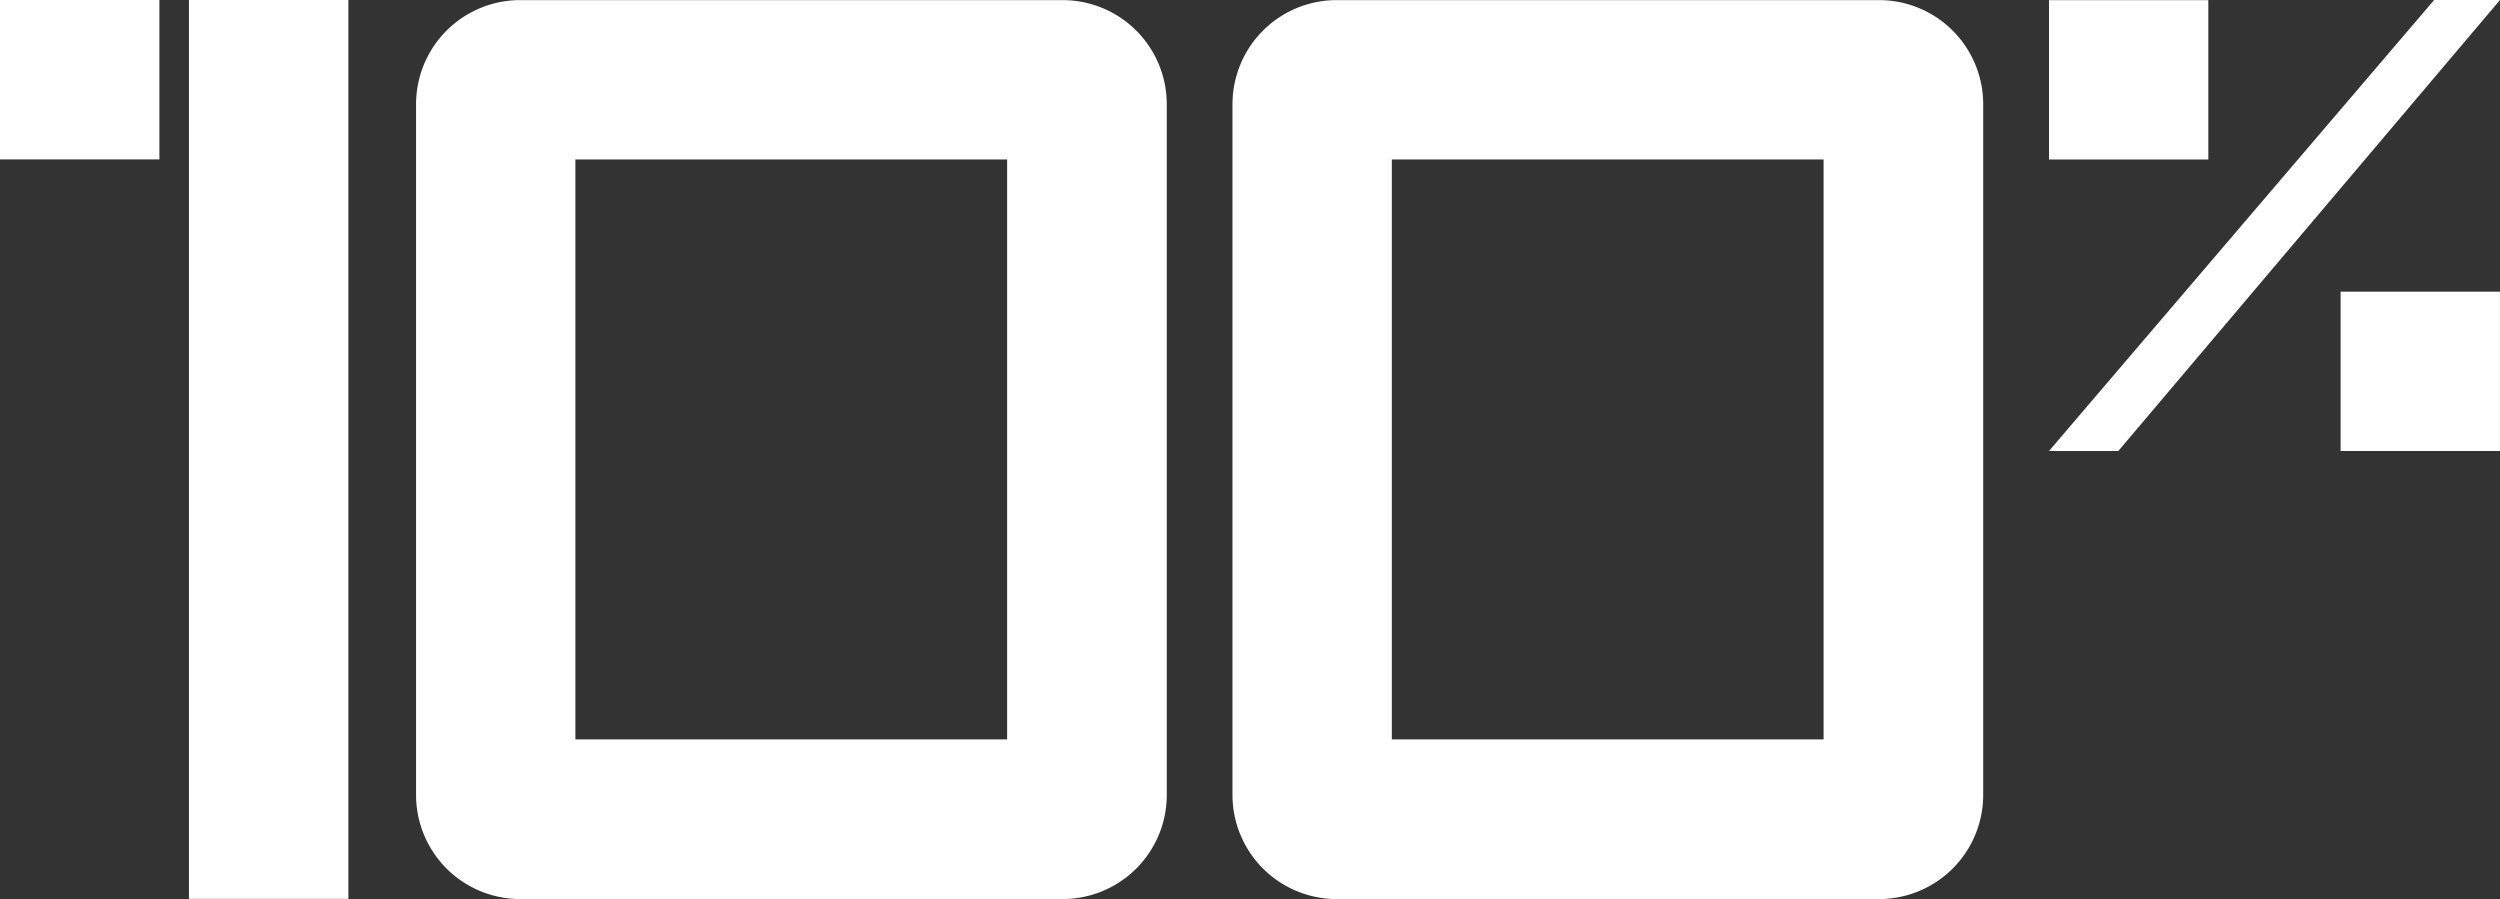 <svg id="Group_129" data-name="Group 129" xmlns="http://www.w3.org/2000/svg" xmlns:xlink="http://www.w3.org/1999/xlink" width="118.397" height="42.578" viewBox="0 0 118.397 42.578">
  <rect x="0" y="0" width="118.397" height="42.578" fill="#333333" stroke="none"/>
  <defs>
    <clipPath id="clip-path">
      <rect id="Rectangle_41" data-name="Rectangle 41" width="118.397" height="42.578" fill="#fff"/>
    </clipPath>
  </defs>
  <rect id="Rectangle_37" data-name="Rectangle 37" width="7.546" height="7.546" transform="translate(110.848 13.813)" fill="#fff"/>
  <rect id="Rectangle_38" data-name="Rectangle 38" width="7.546" height="7.546" transform="translate(97.038 0.007)" fill="#fff"/>
  <g id="Group_18" data-name="Group 18" transform="translate(0 0)">
    <g id="Group_17" data-name="Group 17" clip-path="url(#clip-path)">
      <path id="Path_3" data-name="Path 3" d="M77.411,42.585H51.724a4.933,4.933,0,0,1-4.933-4.933V4.945A4.933,4.933,0,0,1,51.724.012H77.411a4.933,4.933,0,0,1,4.933,4.933V37.652a4.933,4.933,0,0,1-4.933,4.933M54.337,35.024H74.783V7.558H54.337Z" transform="translate(-27.087 -0.007)" fill="#fff"/>
      <path id="Path_4" data-name="Path 4" d="M169.226,42.585H143.539a4.933,4.933,0,0,1-4.933-4.933V4.945A4.933,4.933,0,0,1,143.539.012h25.687a4.933,4.933,0,0,1,4.933,4.933V37.652a4.933,4.933,0,0,1-4.933,4.933m-23.074-7.561H166.6V7.558H146.152Z" transform="translate(-80.237 -0.007)" fill="#fff"/>
      <rect id="Rectangle_39" data-name="Rectangle 39" width="7.55" height="42.569" transform="translate(8.949 0)" fill="#fff"/>
      <rect id="Rectangle_40" data-name="Rectangle 40" width="7.549" height="7.549" fill="#fff"/>
      <path id="Path_5" data-name="Path 5" d="M248.672,0,230.43,21.362h3.282L251.79,0Z" transform="translate(-133.393 -0.002)" fill="#fff"/>
    </g>
  </g>
</svg>
